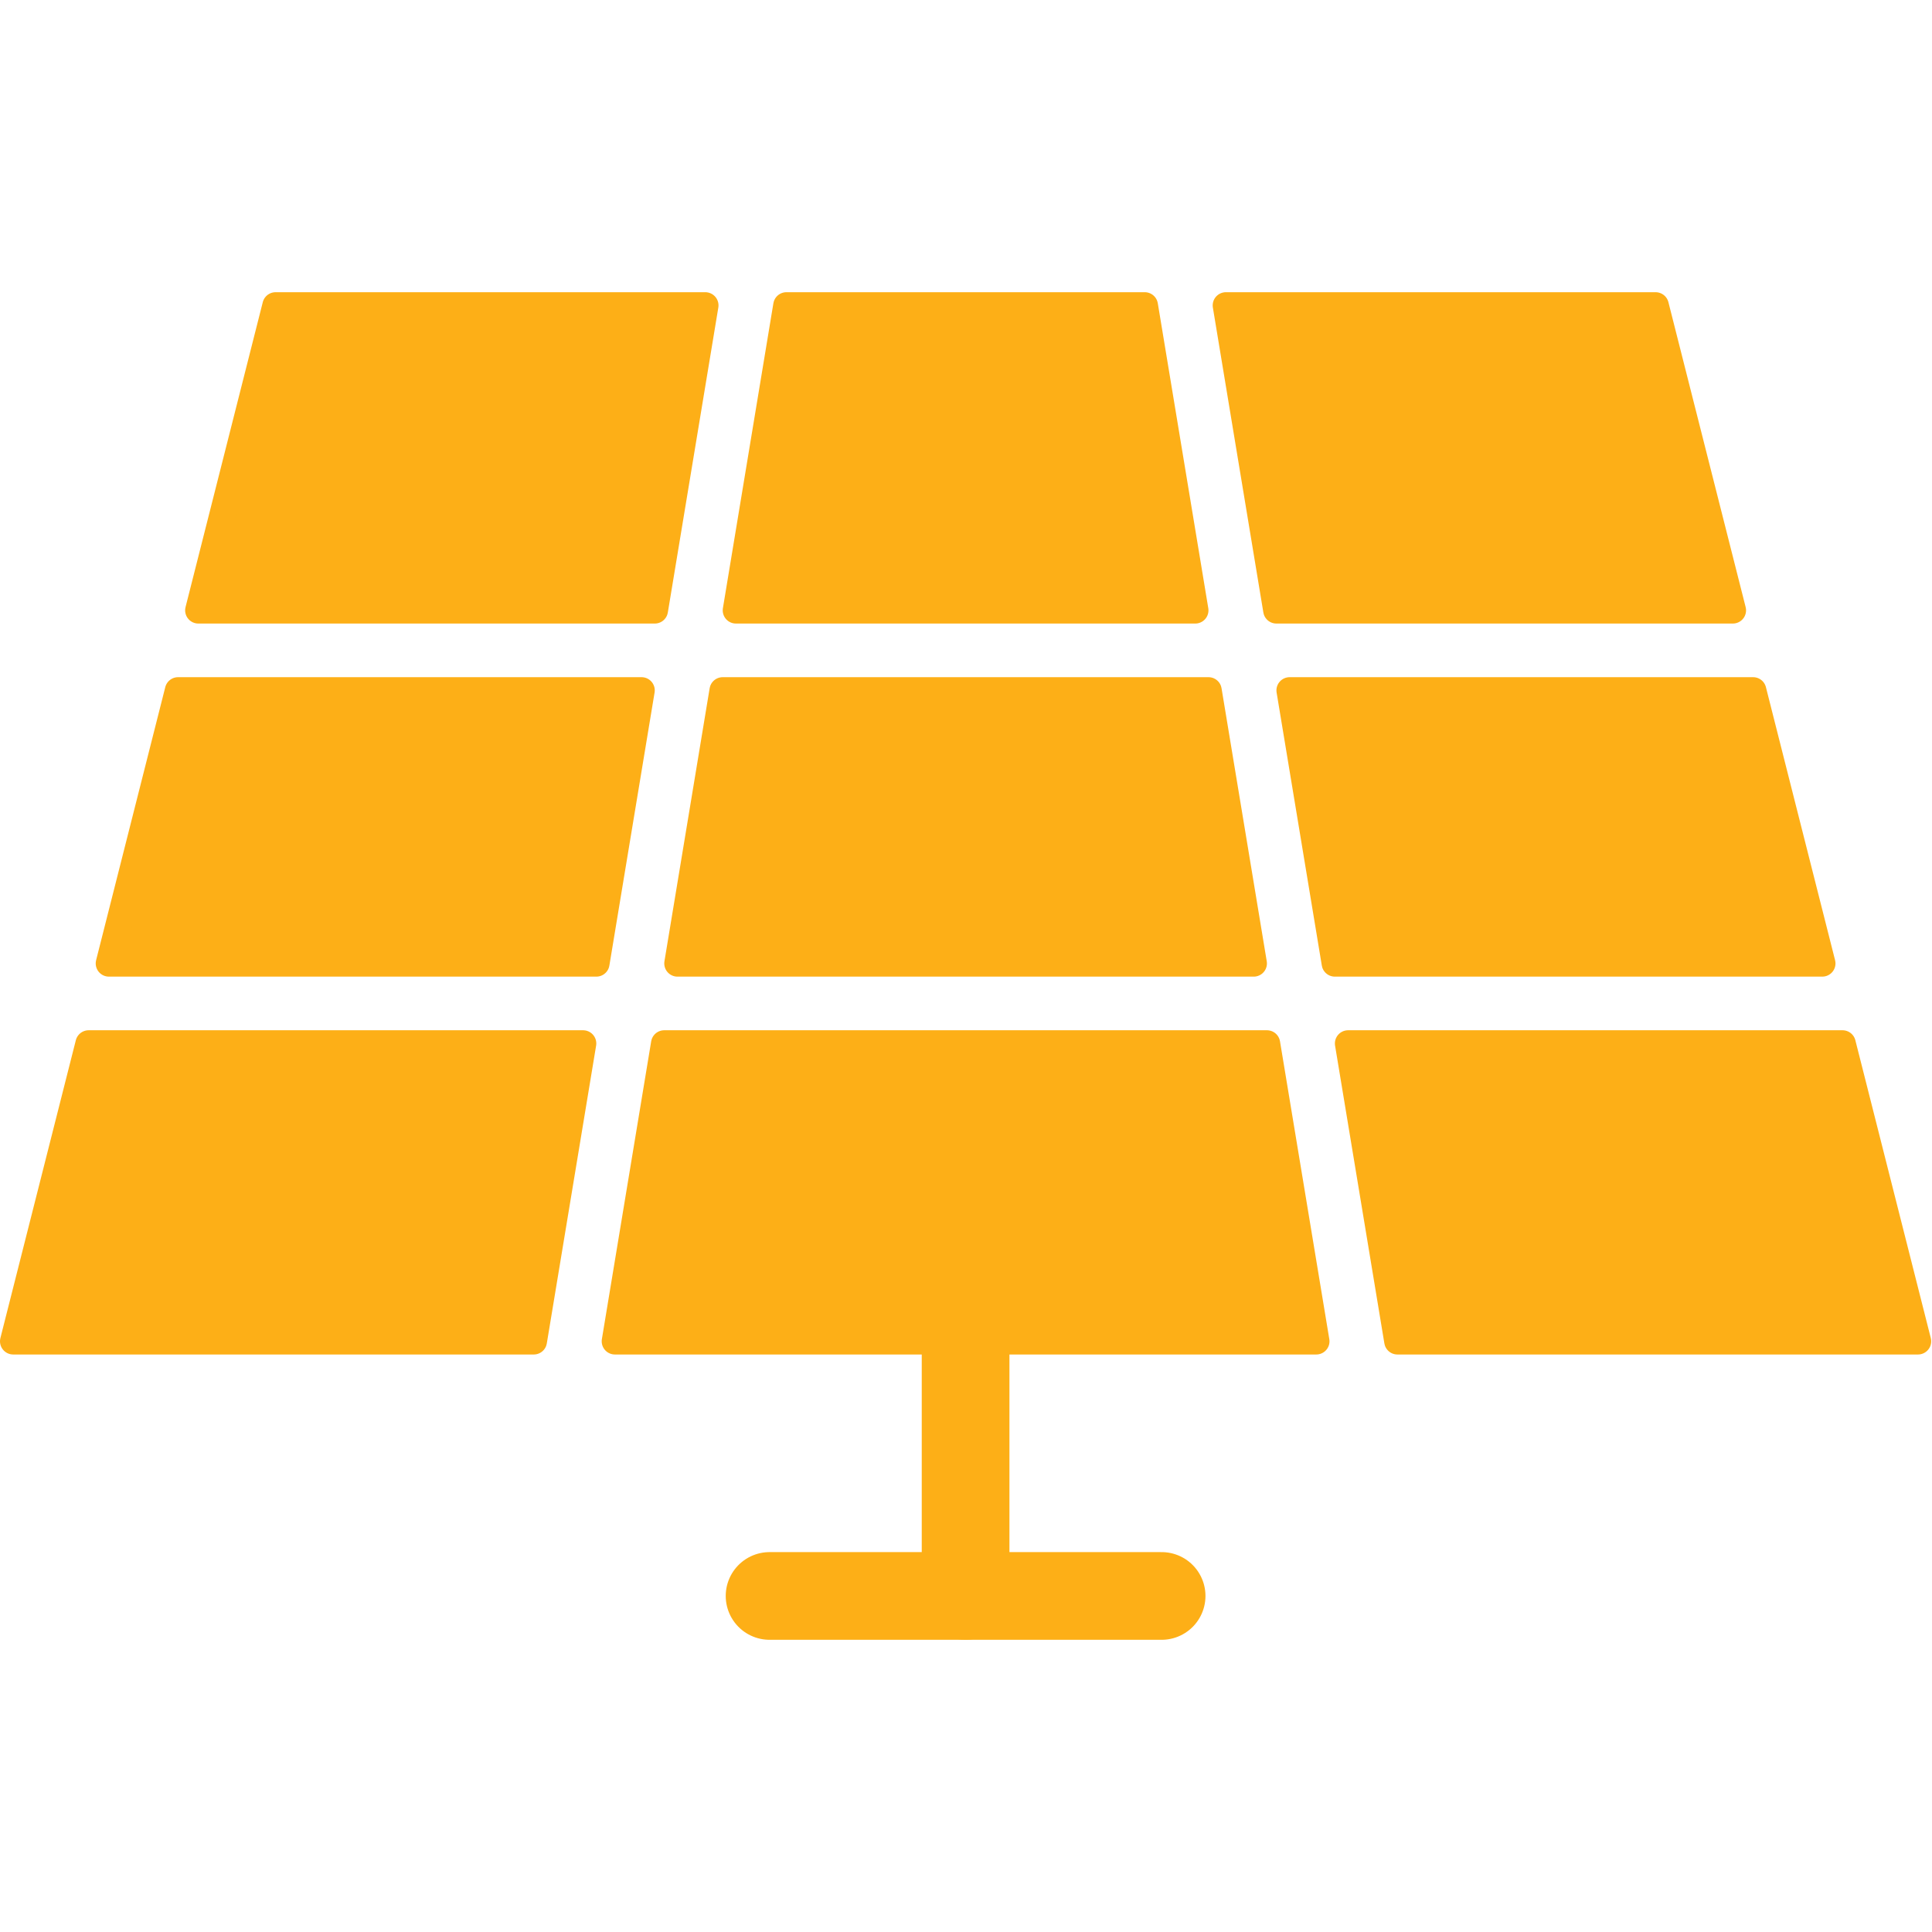 <?xml version="1.0" encoding="UTF-8" standalone="no"?><!DOCTYPE svg PUBLIC "-//W3C//DTD SVG 1.1//EN" "http://www.w3.org/Graphics/SVG/1.1/DTD/svg11.dtd"><svg width="100%" height="100%" viewBox="0 0 1524 1524" version="1.1" xmlns="http://www.w3.org/2000/svg" xmlns:xlink="http://www.w3.org/1999/xlink" xml:space="preserve" xmlns:serif="http://www.serif.com/" style="fill-rule:evenodd;clip-rule:evenodd;stroke-linecap:round;stroke-linejoin:round;stroke-miterlimit:1.5;"><g transform="translate(0, 230.5)"><path d="M85.913,529.471l54.554,-215.384l365.604,-0l-35.662,215.384l-384.496,0Zm70.545,-278.517l60.926,-240.537l338.967,0l-39.827,240.537l-360.066,0Zm463.885,-240.537l282.676,0l39.827,240.537l-362.329,0l39.827,-240.537Zm346.669,0l338.967,0l60.926,240.537l-360.066,0l-39.827,-240.537Zm415.883,303.671l54.554,215.384l-384.496,0l-35.662,-215.384l365.604,0Zm70.545,278.517l59.506,234.931l-410.642,0l-38.898,-234.931l390.034,0Zm-415.129,234.931l-553.262,0l38.898,-234.931l475.465,0l38.898,234.931Zm-617.255,0l-410.642,0l59.506,-234.931l390.034,0l-38.898,234.931Zm113.344,-298.064l35.662,-215.384l383.236,0l35.662,215.384l-454.559,0Z" style="fill:#fdaf17;stroke:#fdaf17;stroke-width:20.83px;"/><path d="M761.682,827.535l0,200.88" style="fill:none;stroke:#fdaf17;stroke-width:69.17px;"/><path d="M607.053,1028.416l309.259,0" style="fill:none;stroke:#fdaf17;stroke-width:69.17px;"/></g></svg>
